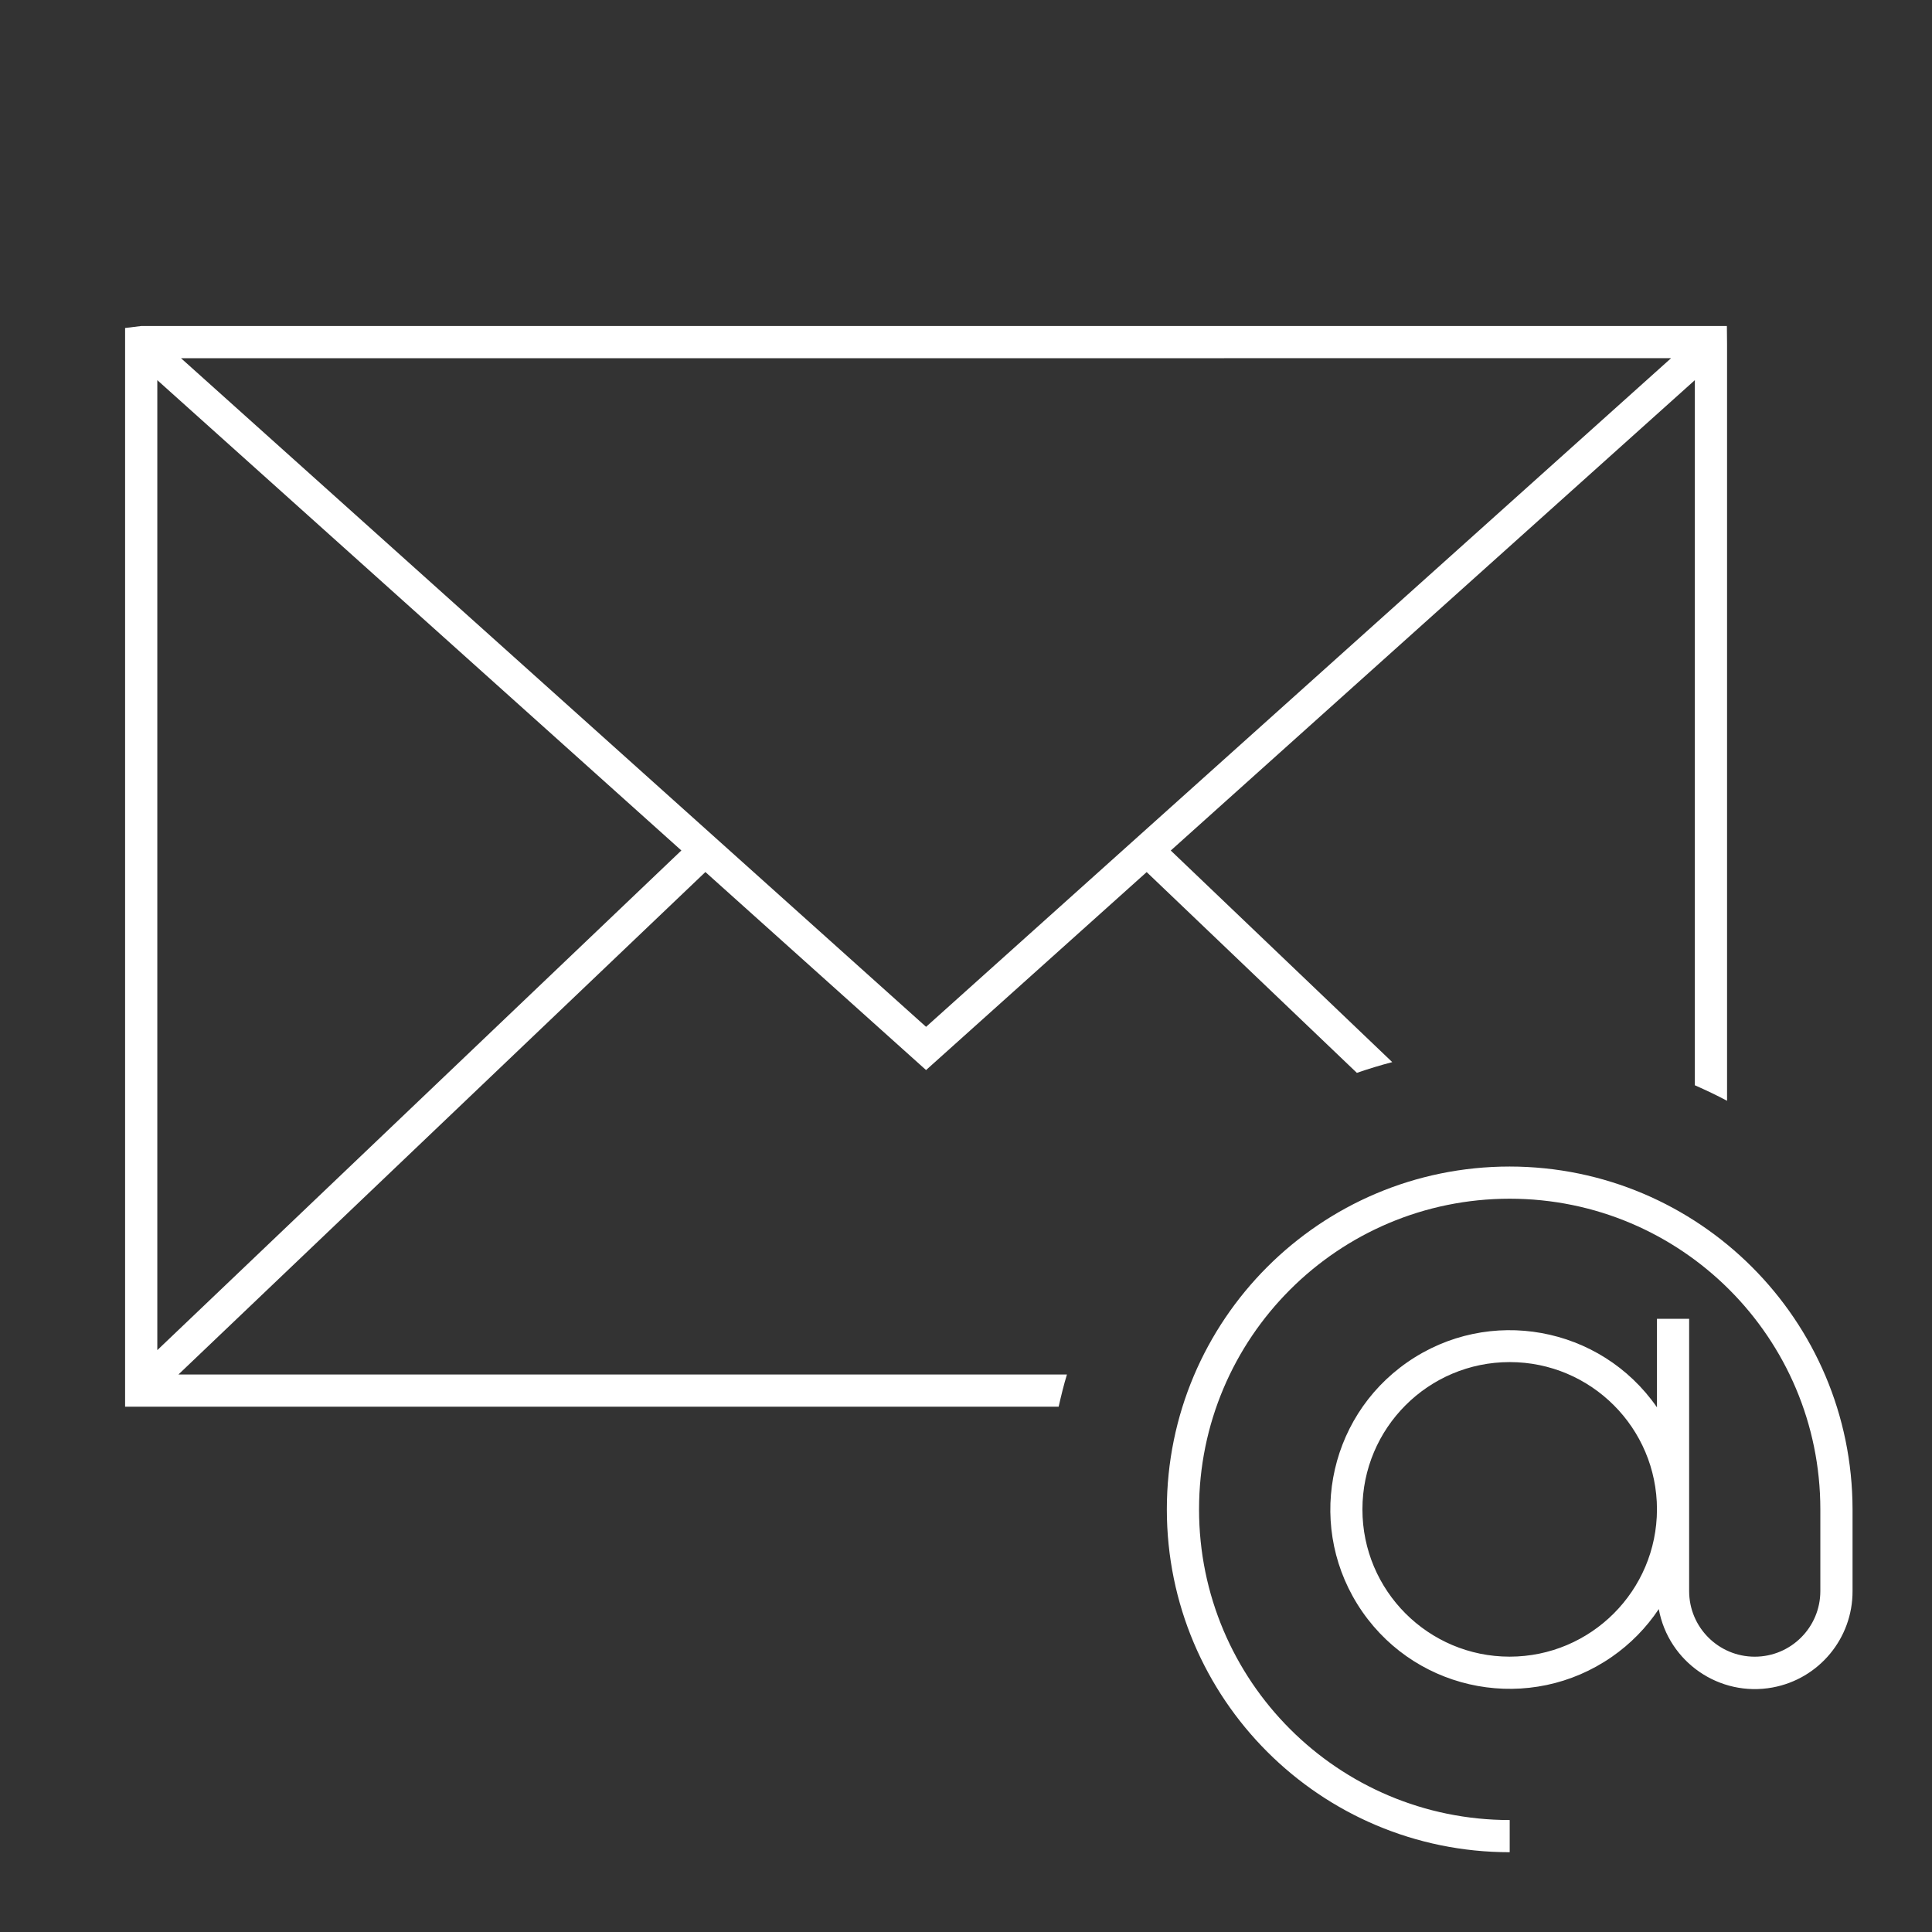 <svg xmlns="http://www.w3.org/2000/svg" xmlns:xlink="http://www.w3.org/1999/xlink" width="64" height="64" xml:space="preserve"><rect width="100%" height="100%" fill="#333333" stroke="none"/><g transform="translate(-712 -440)"><g><path d="M747.344 485.532 717.911 485.532 735.367 468.887 742.677 475.447 749.985 468.889 756.948 475.54C757.332 475.407 757.723 475.288 758.12 475.184L750.783 468.175 768.144 452.593 768.144 475.951C768.507 476.111 768.864 476.28 769.211 476.465L769.211 451.399 769.205 450.8 716.677 450.8 716.144 450.865 716.144 486.599 747.069 486.599C747.151 486.239 747.237 485.881 747.344 485.532ZM767.357 451.865 742.677 474.015 717.997 451.867ZM717.211 452.593 734.571 468.173 717.211 484.725ZM762.011 478.643C755.738 478.643 750.653 483.727 750.653 490 750.653 496.273 755.738 501.357 762.011 501.357L762.011 500.291C756.327 500.291 751.72 495.683 751.72 490 751.72 484.317 756.327 479.709 762.011 479.709 767.694 479.709 772.301 484.317 772.301 490L772.301 492.707C772.301 493.907 771.328 494.88 770.128 494.88 768.928 494.88 767.955 493.907 767.955 492.707L767.955 483.687 766.889 483.687 766.889 486.619C765.019 483.923 761.318 483.254 758.623 485.124 755.927 486.994 755.259 490.695 757.129 493.391 758.999 496.086 762.7 496.755 765.395 494.885 766.008 494.46 766.535 493.923 766.949 493.303 767.272 495.06 768.959 496.223 770.717 495.9 772.257 495.617 773.374 494.272 773.368 492.705L773.368 490C773.361 483.73 768.28 478.649 762.011 478.643ZM762.011 494.879C759.316 494.879 757.132 492.694 757.132 490 757.132 487.306 759.316 485.121 762.011 485.121 764.705 485.121 766.889 487.306 766.889 490 766.886 492.693 764.704 494.876 762.011 494.879Z" fill="#FFFFFF" fill-rule="nonzero" fill-opacity="1"></path></g></g></svg>